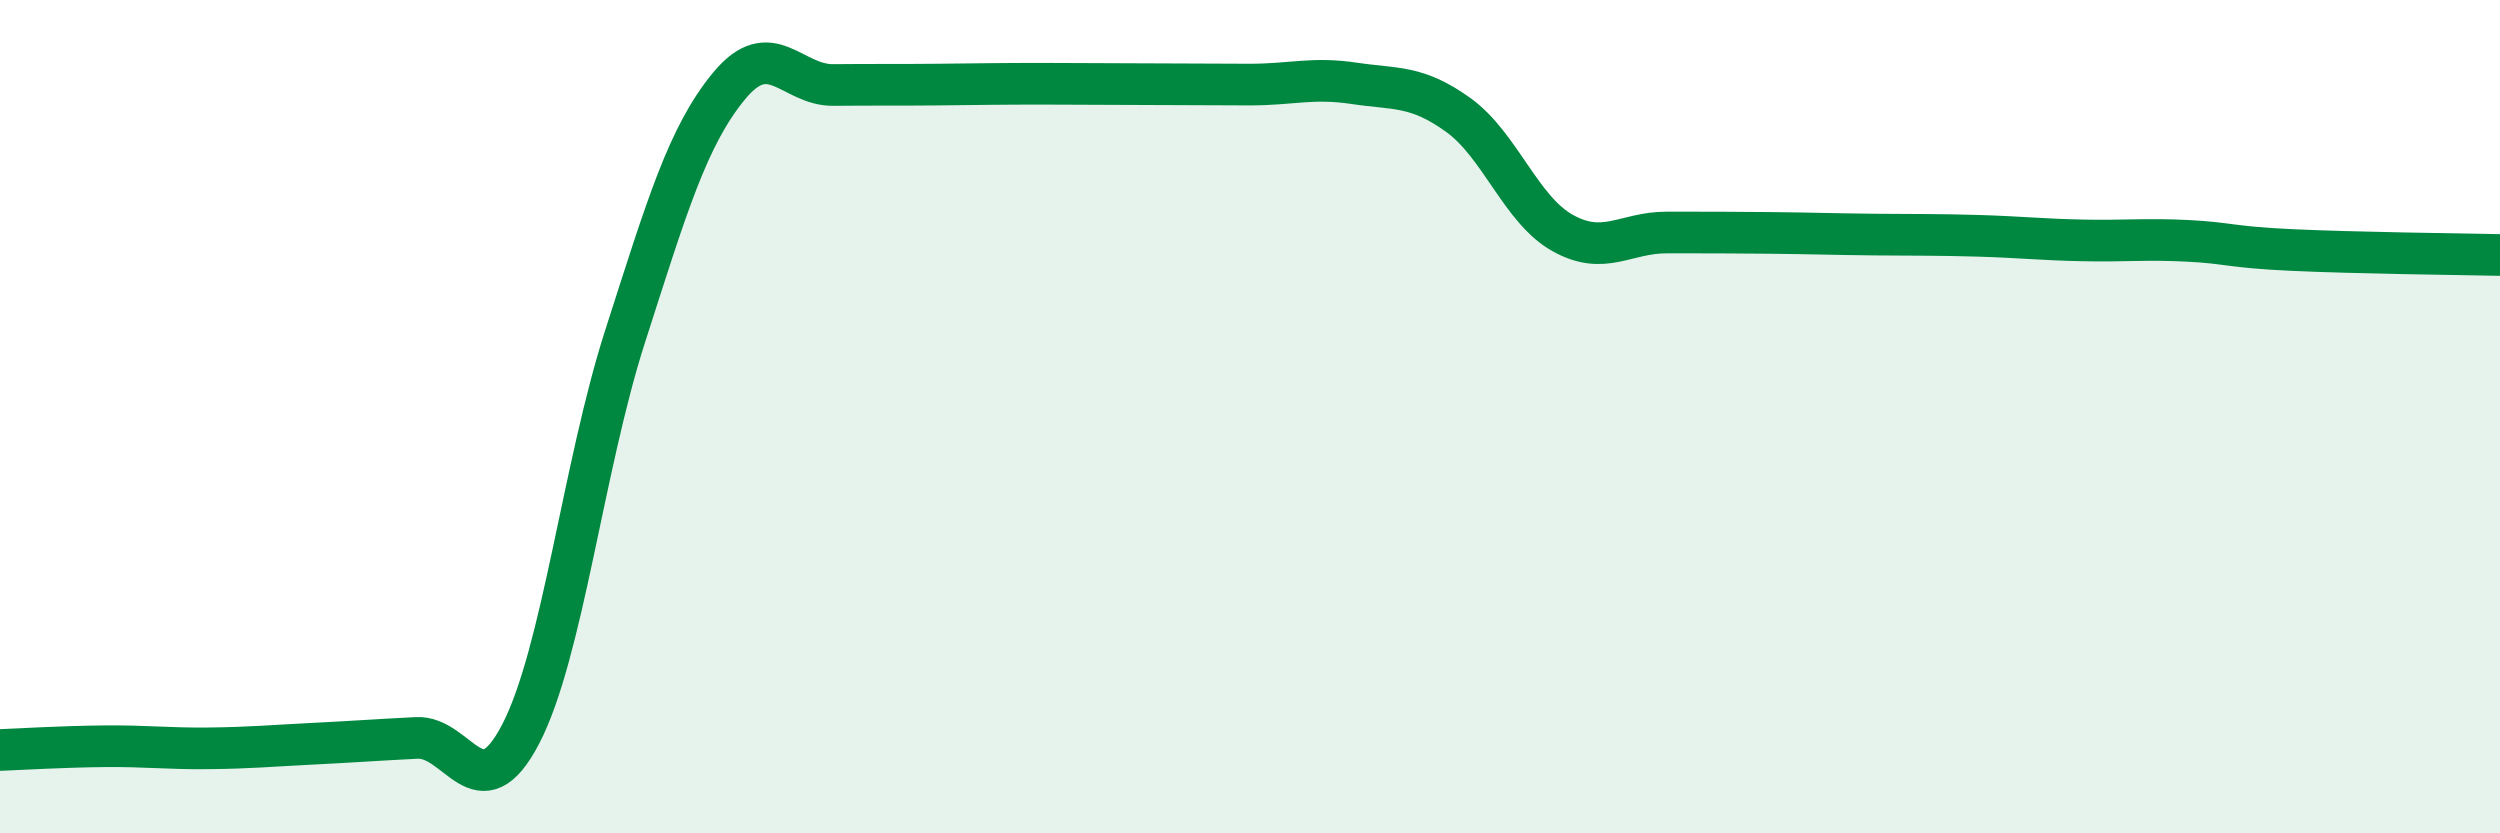 
    <svg width="60" height="20" viewBox="0 0 60 20" xmlns="http://www.w3.org/2000/svg">
      <path
        d="M 0,18 C 0.5,17.98 1.5,17.92 2.5,17.91 C 3.5,17.9 4,17.97 5,17.96 C 6,17.95 6.5,17.9 7.5,17.85 C 8.5,17.8 9,17.76 10,17.71 C 11,17.66 11.5,19.54 12.5,17.61 C 13.5,15.68 14,11.19 15,8.08 C 16,4.97 16.5,3.27 17.5,2.06 C 18.5,0.85 19,2.05 20,2.04 C 21,2.03 21.5,2.04 22.5,2.03 C 23.5,2.02 24,2.01 25,2.01 C 26,2.01 26.5,2.02 27.5,2.02 C 28.5,2.02 29,2.03 30,2.03 C 31,2.03 31.5,1.85 32.5,2 C 33.5,2.15 34,2.04 35,2.76 C 36,3.48 36.5,5.03 37.5,5.59 C 38.5,6.15 39,5.58 40,5.58 C 41,5.58 41.5,5.58 42.5,5.59 C 43.5,5.6 44,5.62 45,5.63 C 46,5.64 46.5,5.63 47.5,5.66 C 48.5,5.69 49,5.75 50,5.77 C 51,5.79 51.5,5.73 52.5,5.78 C 53.5,5.83 53.5,5.93 55,6 C 56.5,6.07 59,6.1 60,6.12L60 20L0 20Z"
        fill="#008740"
        opacity="0.1"
        stroke-linecap="round"
        stroke-linejoin="round"
      />
      <path
        d="M 0,18 C 0.5,17.98 1.5,17.92 2.5,17.91 C 3.5,17.9 4,17.97 5,17.96 C 6,17.95 6.5,17.9 7.5,17.85 C 8.5,17.8 9,17.76 10,17.71 C 11,17.66 11.5,19.54 12.5,17.61 C 13.5,15.68 14,11.19 15,8.08 C 16,4.97 16.5,3.27 17.5,2.06 C 18.5,0.85 19,2.05 20,2.04 C 21,2.03 21.5,2.04 22.5,2.03 C 23.5,2.02 24,2.01 25,2.01 C 26,2.01 26.5,2.02 27.5,2.02 C 28.5,2.02 29,2.03 30,2.03 C 31,2.03 31.5,1.85 32.5,2 C 33.5,2.15 34,2.04 35,2.76 C 36,3.48 36.5,5.03 37.5,5.59 C 38.5,6.15 39,5.58 40,5.58 C 41,5.58 41.5,5.58 42.5,5.59 C 43.5,5.6 44,5.62 45,5.63 C 46,5.64 46.5,5.63 47.5,5.66 C 48.5,5.69 49,5.75 50,5.77 C 51,5.79 51.5,5.73 52.5,5.78 C 53.5,5.83 53.5,5.93 55,6 C 56.5,6.07 59,6.1 60,6.12"
        stroke="#008740"
        stroke-width="1"
        fill="none"
        stroke-linecap="round"
        stroke-linejoin="round"
      />
    </svg>
  